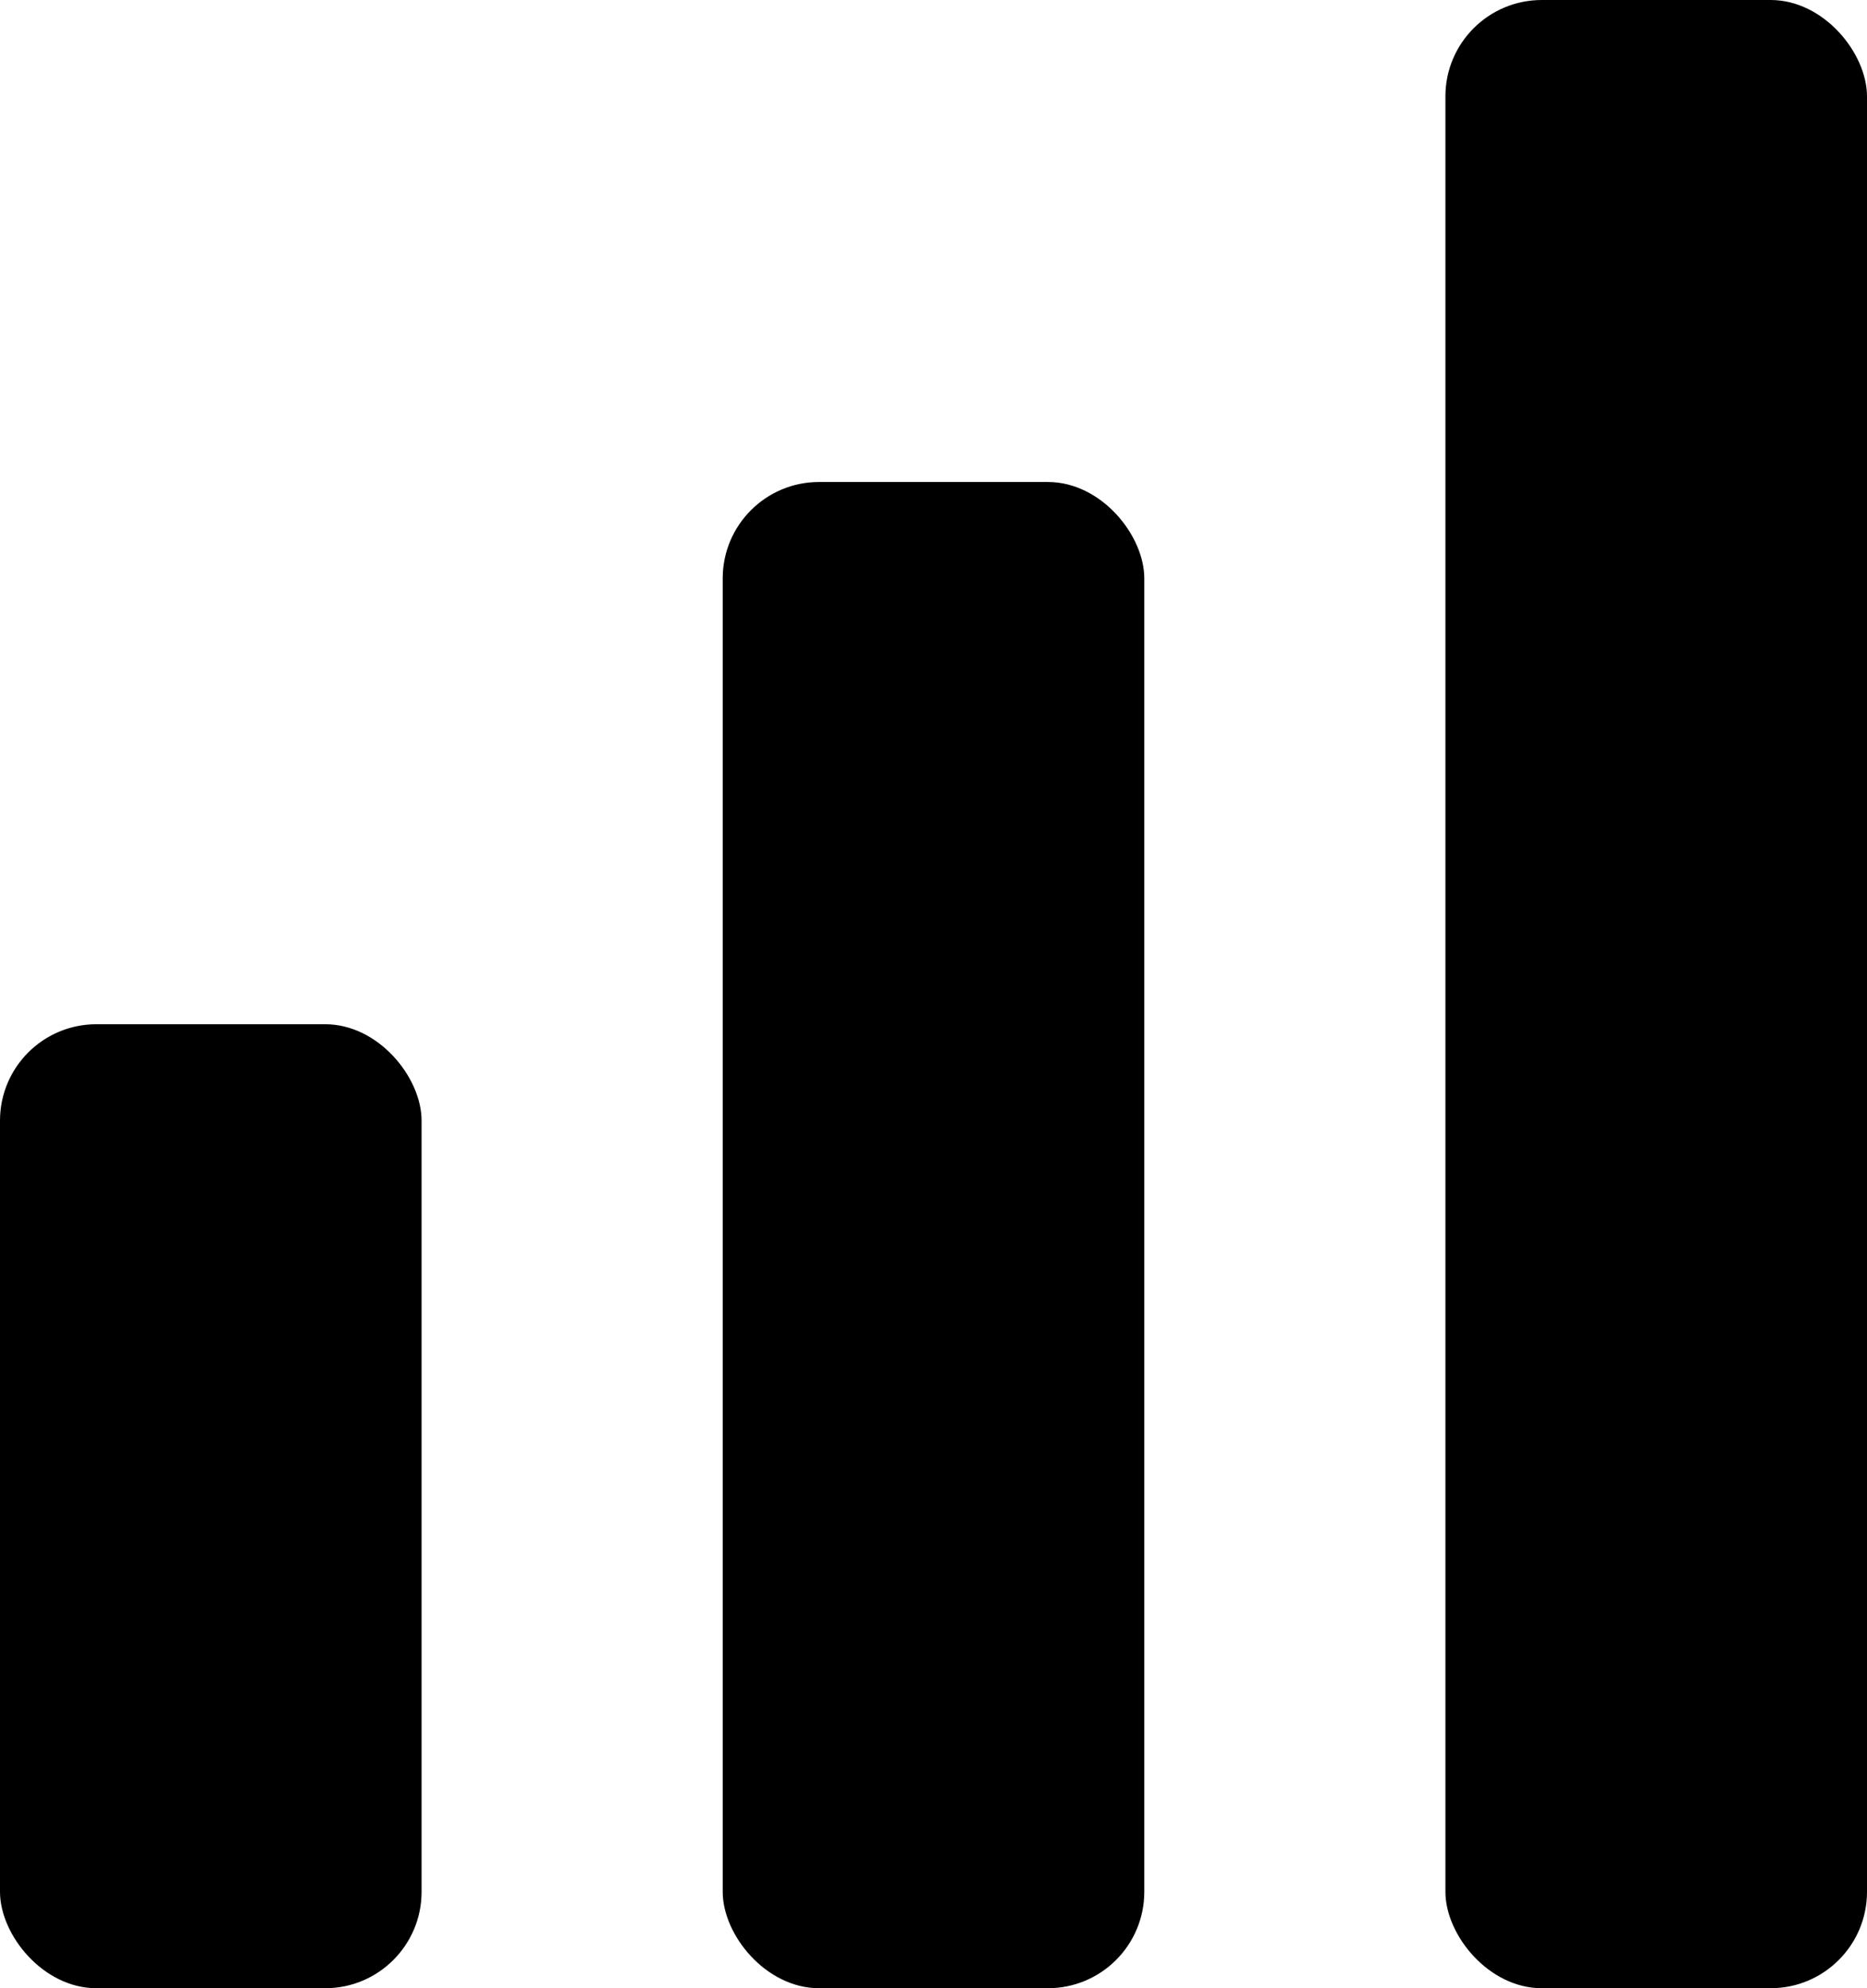<svg xmlns="http://www.w3.org/2000/svg" viewBox="0 0 155 165" fill="none">
  <!-- Bar Chart Icon -->
  <g fill="oklch(0.672 0.137 48.513)">
    <!-- Bar 1 (shortest) -->
    <rect x="0" y="85" width="35" height="80" rx="8"/>
    <!-- Bar 2 (medium) -->
    <rect x="60" y="40" width="35" height="125" rx="8"/>
    <!-- Bar 3 (tallest) -->
    <rect x="120" y="0" width="35" height="165" rx="8"/>
  </g>
</svg>
